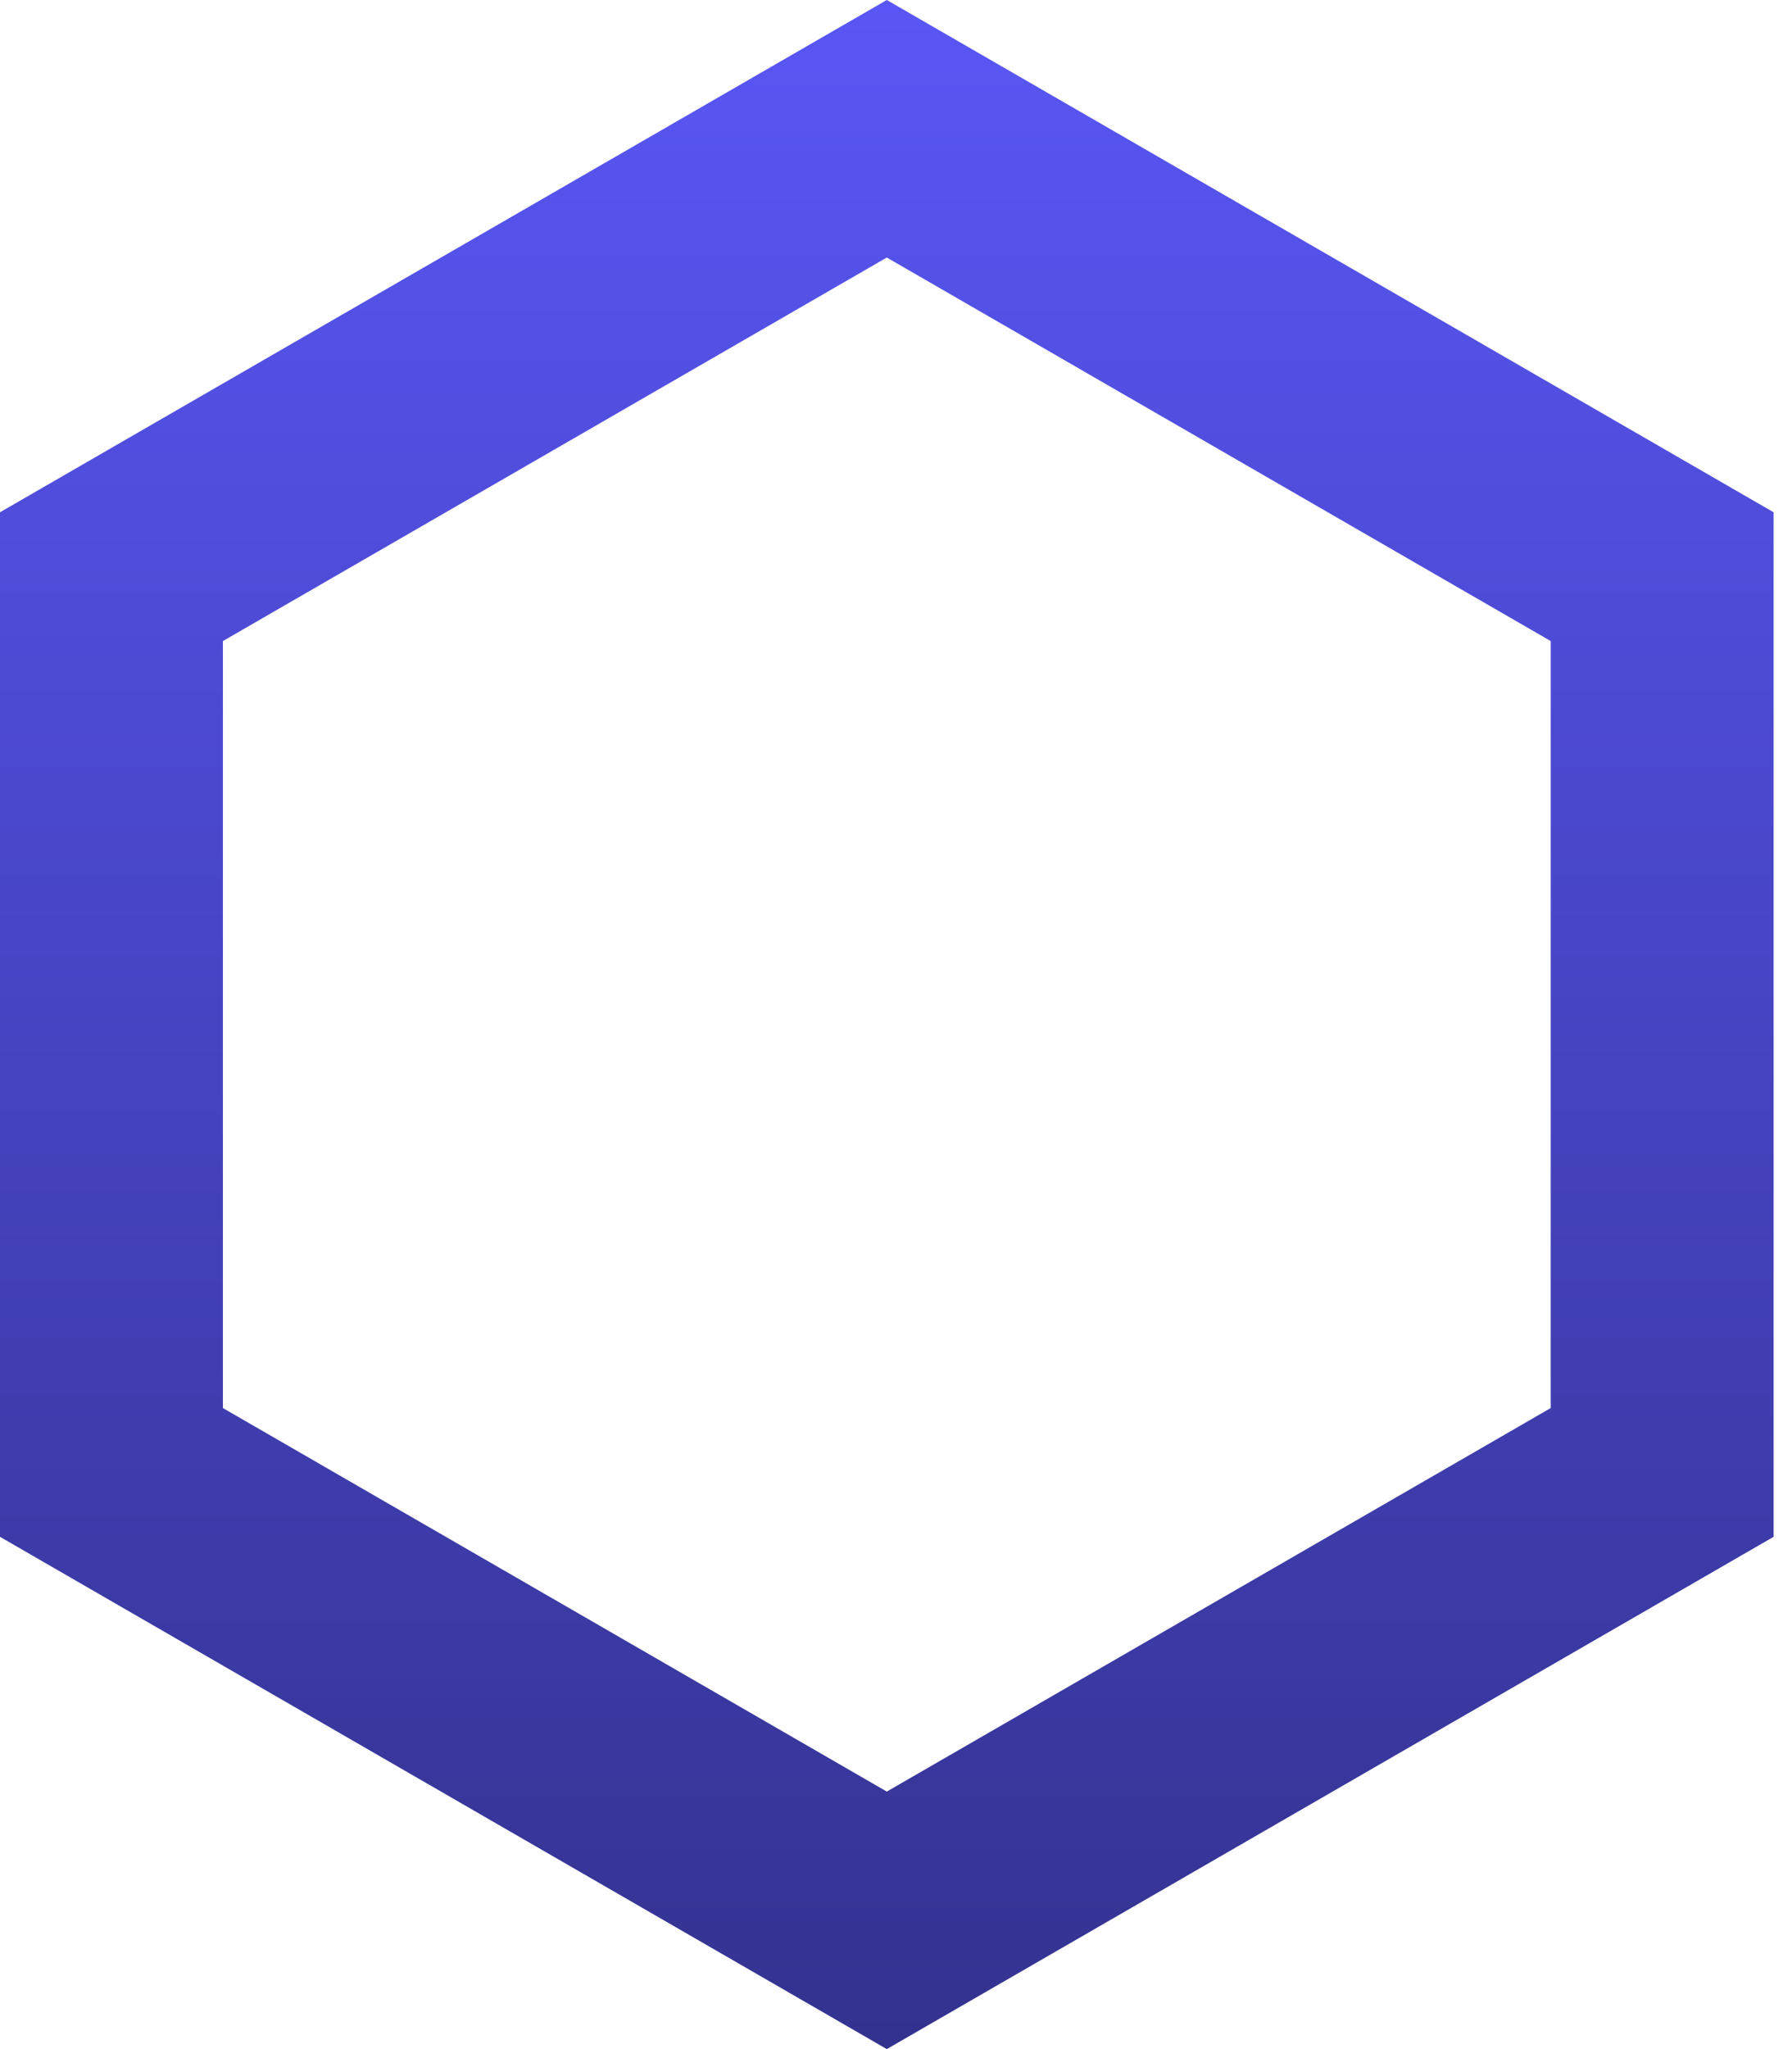 <svg width="84" height="96" viewBox="0 0 84 96" fill="none" xmlns="http://www.w3.org/2000/svg">
<path fill-rule="evenodd" clip-rule="evenodd" d="M41.569 12.065L10.449 30.033V65.967L41.569 83.935L72.689 65.967V30.033L41.569 12.065ZM83.138 24L41.569 0L0 24V72L41.569 96L83.138 72V24Z" fill="url(#paint0_linear_198_255)"/>
<defs>
<linearGradient id="paint0_linear_198_255" x1="41.569" y1="0" x2="41.569" y2="96" gradientUnits="userSpaceOnUse">
<stop stop-color="#5956F5"/>
<stop offset="1" stop-color="#34328F"/>
</linearGradient>
</defs>
</svg>

